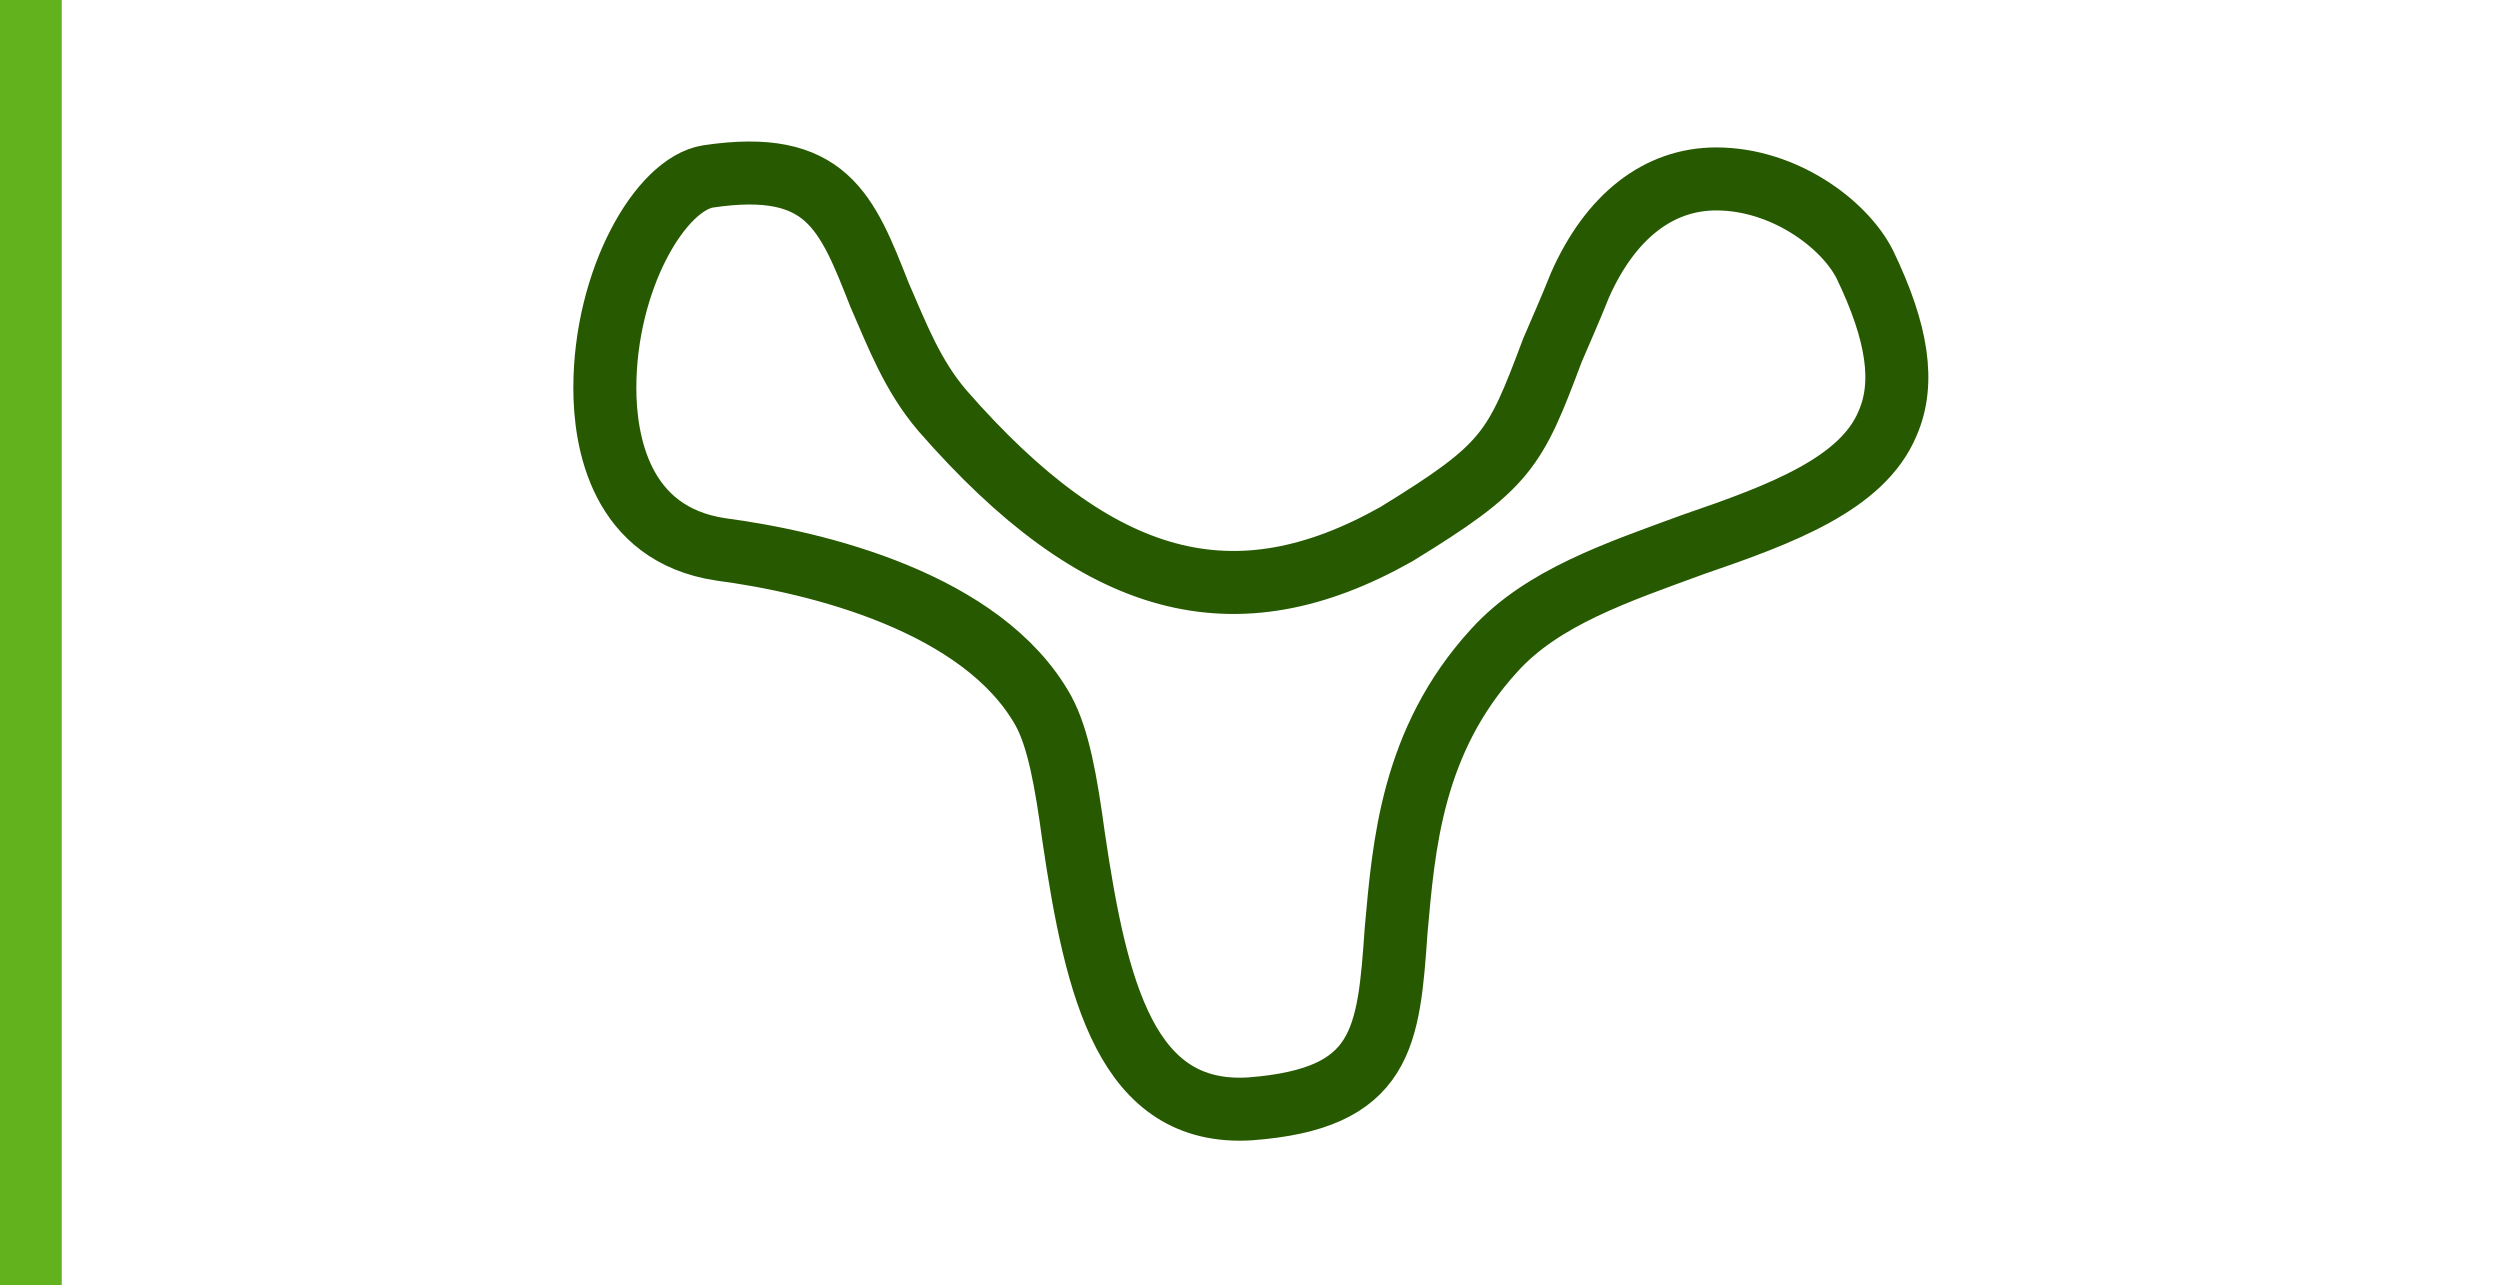<?xml version="1.0" encoding="utf-8"?>
<!-- Generator: $$$/GeneralStr/196=Adobe Illustrator 27.6.0, SVG Export Plug-In . SVG Version: 6.00 Build 0)  -->
<svg version="1.1" id="Ebene_1" xmlns="http://www.w3.org/2000/svg" xmlns:xlink="http://www.w3.org/1999/xlink" x="0px" y="0px"
	 viewBox="0 0 99.2 51" style="enable-background:new 0 0 99.2 51;" xml:space="preserve">
<style type="text/css">
	.st0{fill:none;stroke:#61B21C;stroke-width:2.5;}
	.st1{fill:none;stroke:#265900;stroke-width:2.5;stroke-miterlimit:10;}
</style>
<line class="st0" x1="1.2" y1="0" x2="1.2" y2="51"/>
<path class="st1" d="M55.4,21.2c-6.4,3.6-11.8,2.2-18-4.9c-1.2-1.4-1.8-3-2.5-4.6c-1.3-3.3-2.1-5.4-6.8-4.7
	c-1.9,0.3-4.1,4.1-4.1,8.4c0,2.1,0.6,5.8,4.6,6.4c3.8,0.5,10.4,2.1,12.8,6.4c0.6,1.1,0.9,2.8,1.2,5c0.9,6.1,2.1,11.1,7,10.8
	c5.3-0.4,5.5-2.8,5.8-7.1c0.3-3.3,0.6-7.5,3.9-11.1c1.9-2.1,4.9-3.1,7.9-4.2c3.5-1.2,6.7-2.4,7.7-4.8c0.7-1.6,0.4-3.6-0.9-6.3
	c-0.8-1.6-3.2-3.4-5.9-3.4c-2.3,0-4.2,1.5-5.4,4.2c-0.4,1-0.8,1.9-1.1,2.6C60.1,17.9,59.8,18.5,55.4,21.2L55.4,21.2L55.4,21.2
	L55.4,21.2L55.4,21.2z"/>
</svg>
